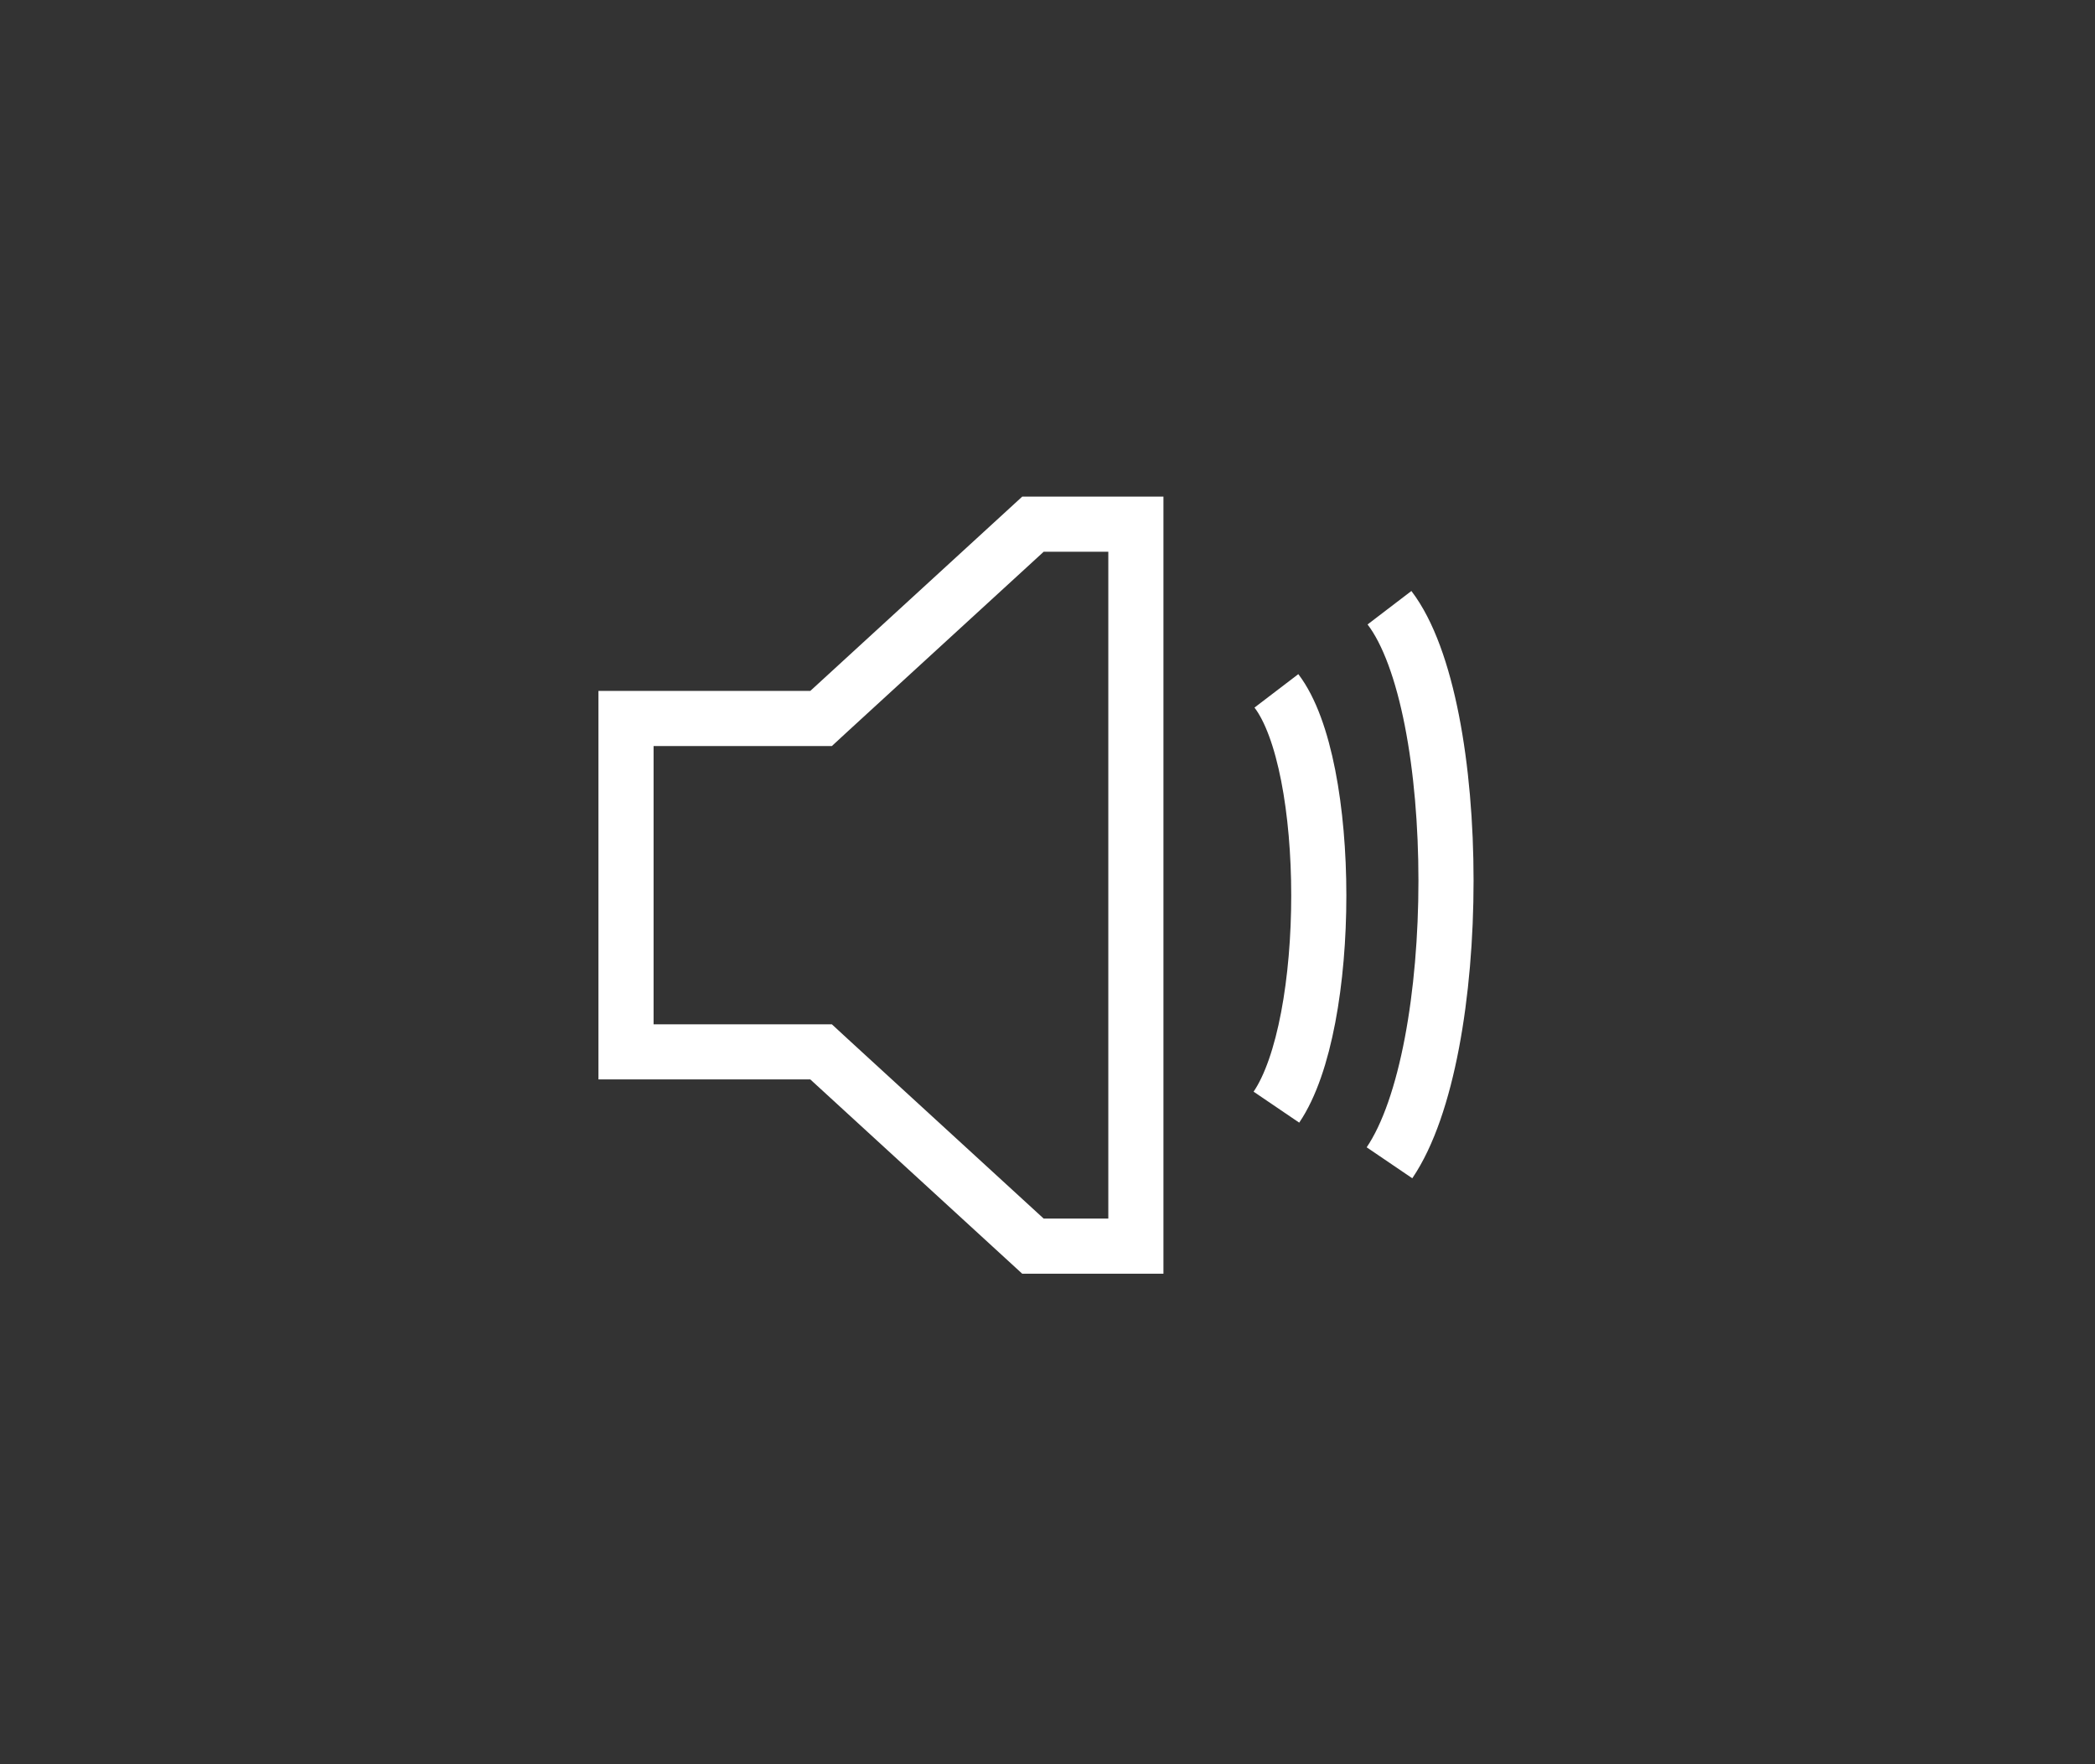 <svg viewBox="0 0 38 32" fill="none" xmlns="http://www.w3.org/2000/svg"><rect x="0" y="0" width="38" height="32" fill="#333333" stroke="none"/><path d="M14.698 13.032H14.893L15.036 12.9L18.736 9.508H20.603V22.603H18.736L15.036 19.211L14.893 19.079H14.698H11.355V13.032H14.698Z" stroke="white"></path><path d="M23.152 12.531C24.177 13.874 24.177 18.572 23.152 20.082" stroke="white"></path><path d="M25.203 11.023C26.57 12.813 26.57 19.078 25.203 21.091" stroke="white"></path></svg>